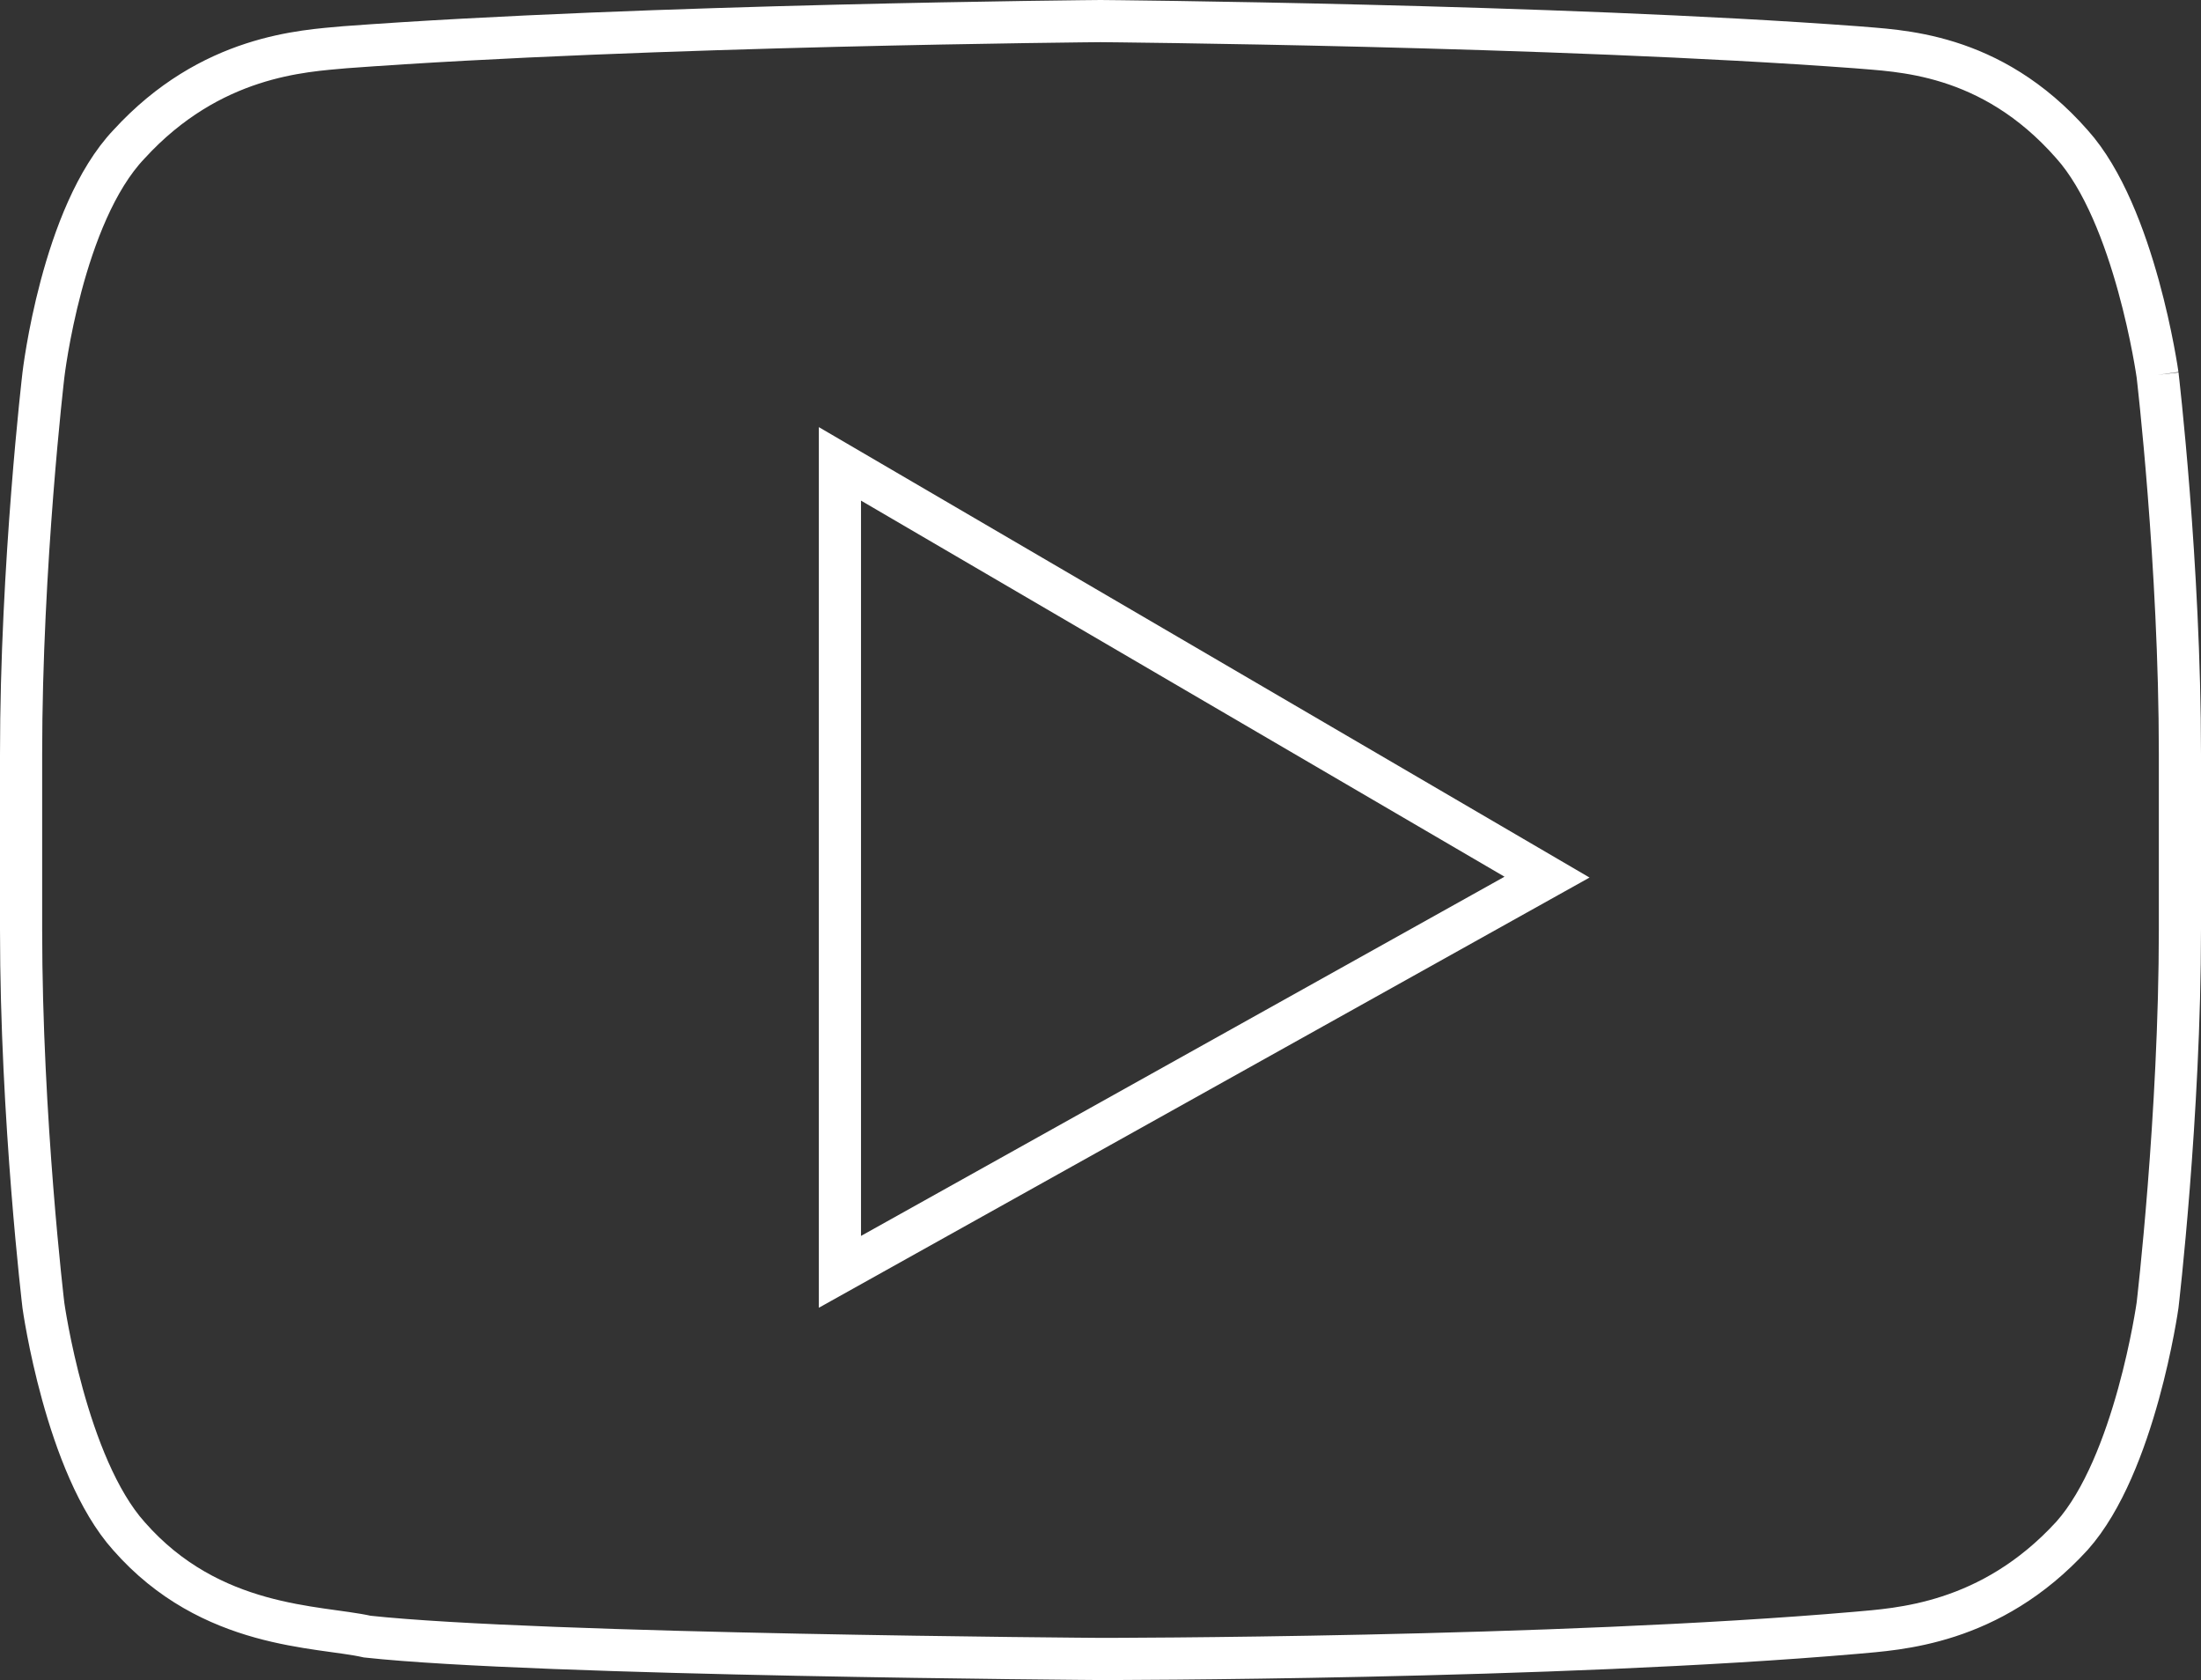 <svg version="1.1" id="Layer_1" xmlns="http://www.w3.org/2000/svg" x="0" y="0" viewBox="0 0 522 398.4" xml:space="preserve"><rect x="0" y="0" width="522" height="398.4" fill="#333333" stroke="none"/><style>.st0{fill:none;stroke:#fff;stroke-width:10;stroke-miterlimit:10}</style><path class="st0" d="M511.7 88.9s-5.3-38-20.3-54.7c-19.4-22.1-41.5-22.1-51.2-23C368.7 5.9 261 5 261 5s-107.7.9-179.2 6.2c-9.7.9-31.8 1.8-51.2 23-15.9 16.7-20.3 54.7-20.3 54.7s-5.3 45-5.3 90v41.5c0 45 5.3 89.2 5.3 89.2s5.3 38 20.3 54.7c19.4 22.1 45 21.2 56.5 23.8 40.6 4.4 173.9 5.3 173.9 5.3s107.7 0 179.2-6.2c9.7-.9 31.8-1.8 51.2-23 15-16.8 20.3-54.7 20.3-54.7s5.3-45 5.3-89.2v-41.5c0-44.9-5.3-89.9-5.3-89.9"/><path class="st0" d="M199.2 110v191.6L366.9 208z"/></svg>